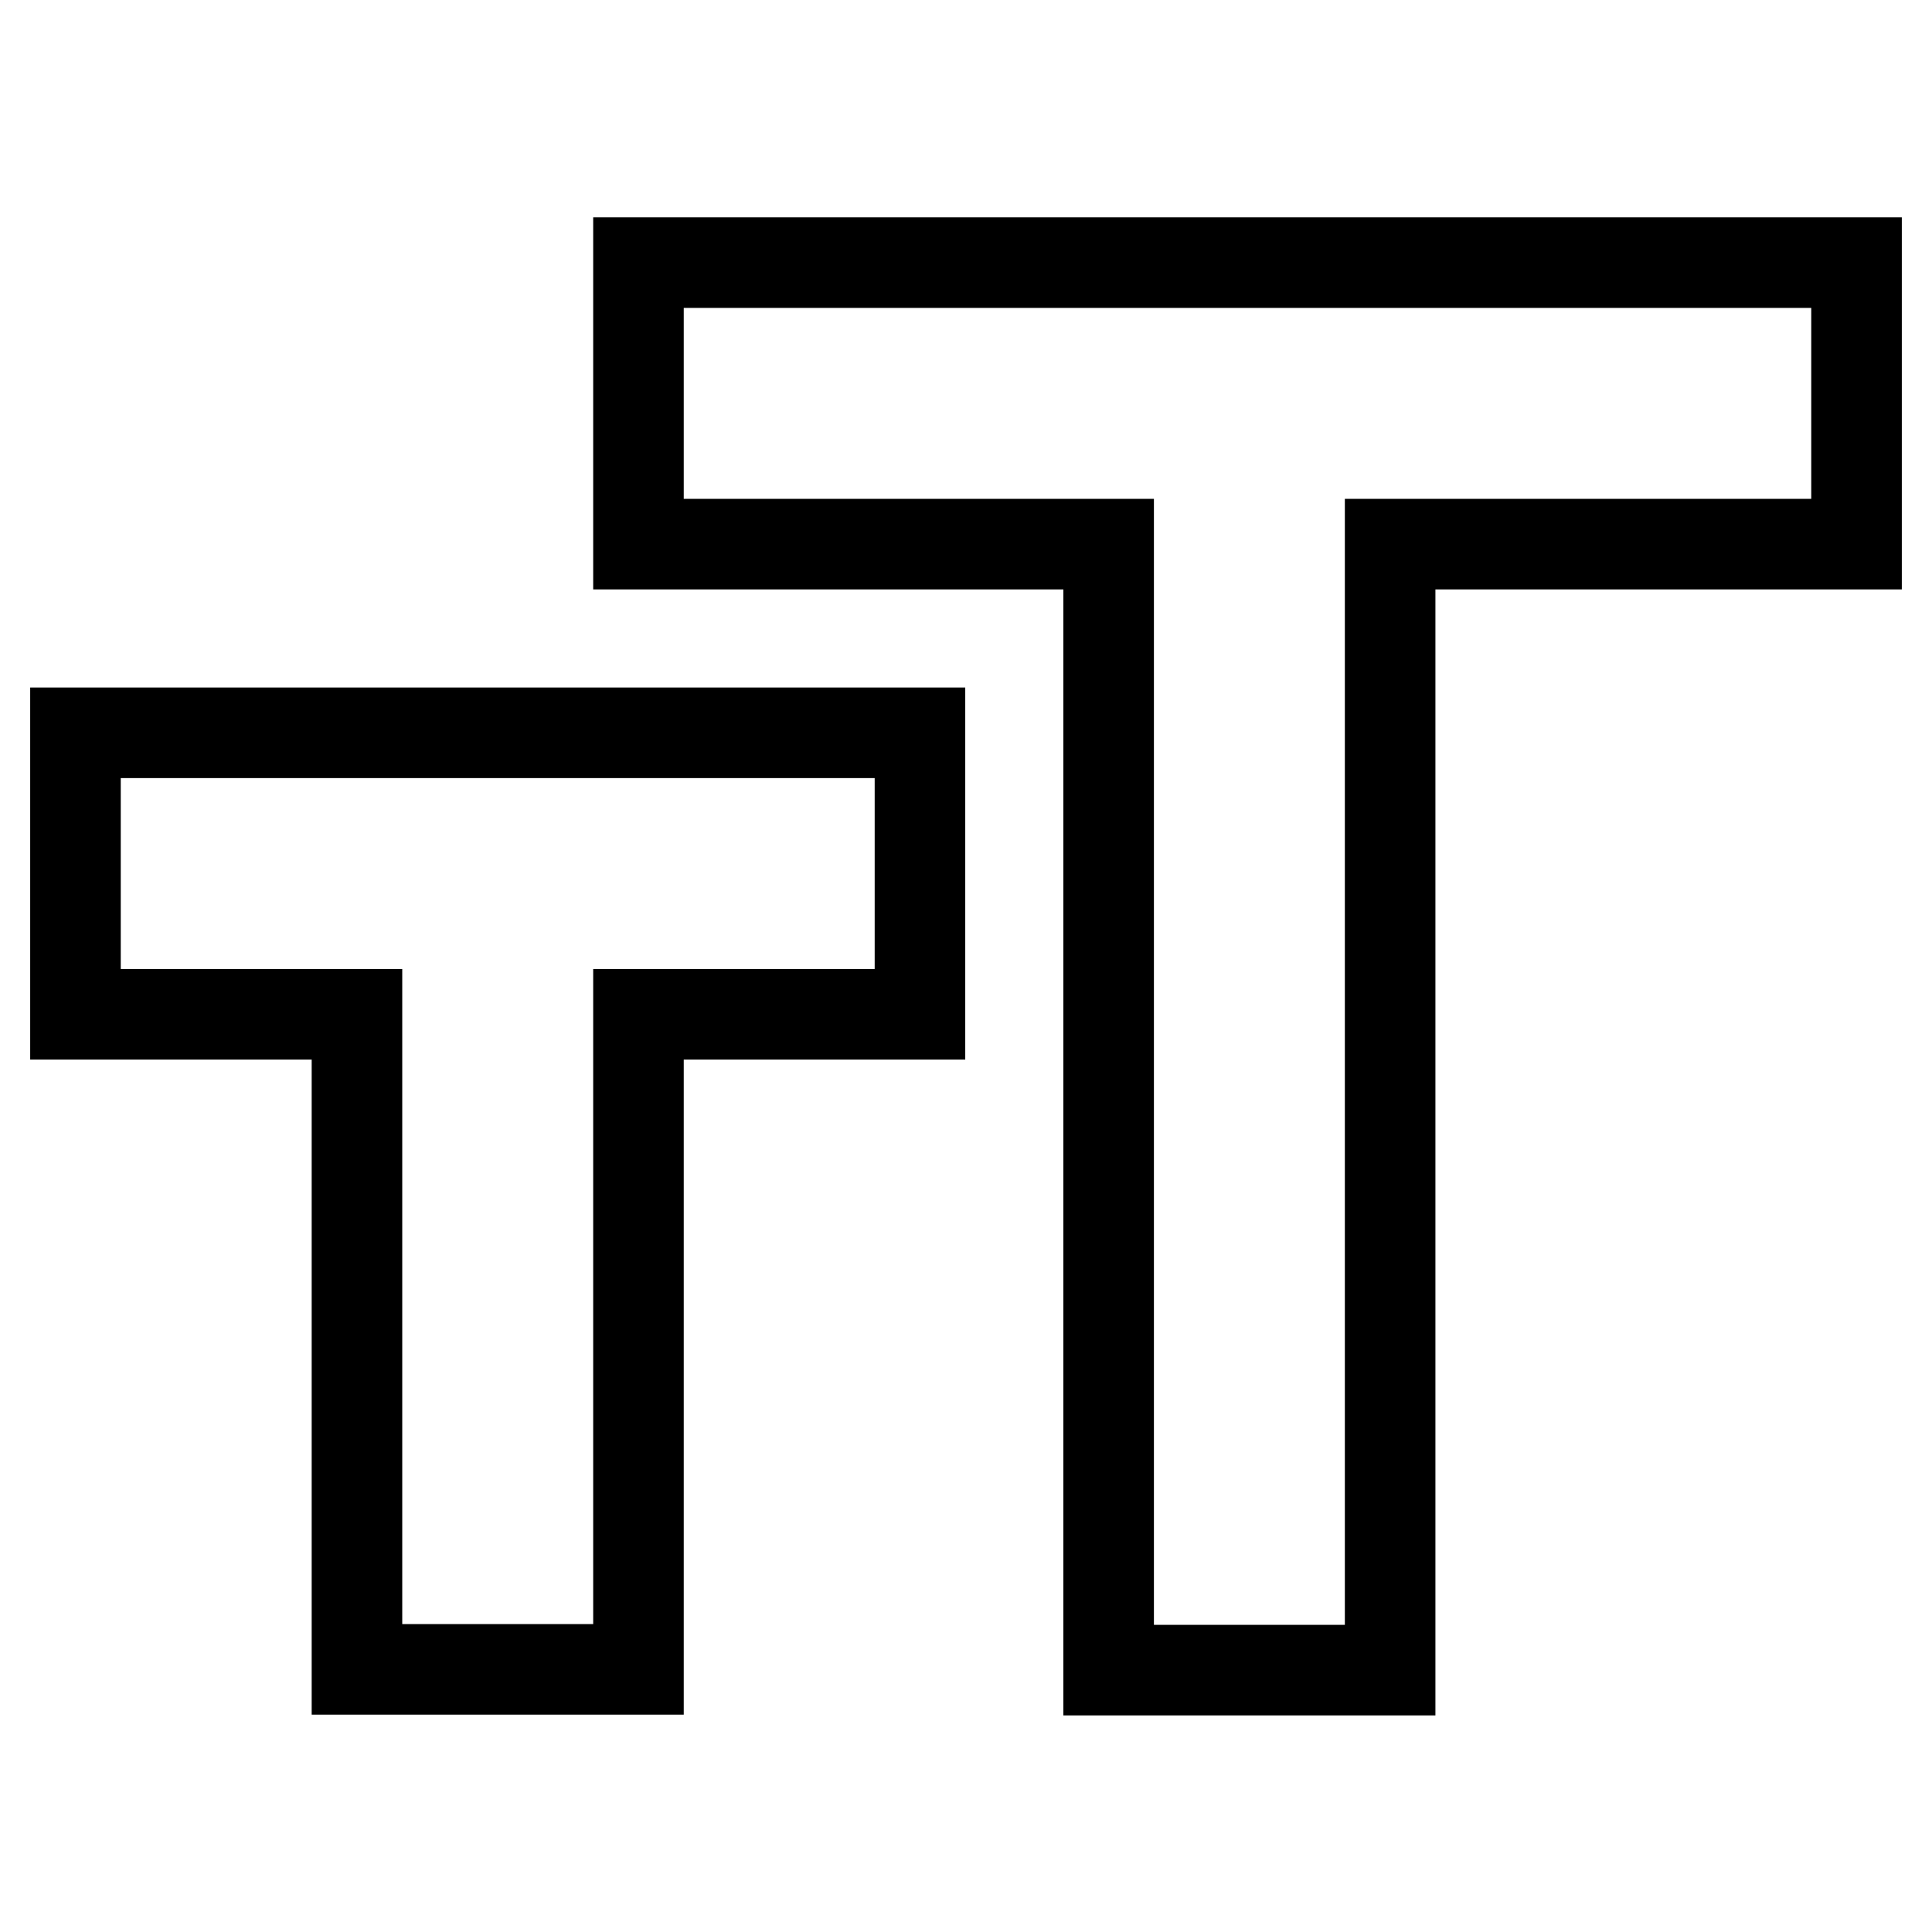 <?xml version="1.0" encoding="utf-8"?>
<!-- Svg Vector Icons : http://www.onlinewebfonts.com/icon -->
<!DOCTYPE svg PUBLIC "-//W3C//DTD SVG 1.1//EN" "http://www.w3.org/Graphics/SVG/1.1/DTD/svg11.dtd">
<svg version="1.1" xmlns="http://www.w3.org/2000/svg" xmlns:xlink="http://www.w3.org/1999/xlink" x="0px" y="0px" viewBox="0 0 256 256" enable-background="new 0 0 256 256" xml:space="preserve">
<g> <path stroke-width="12" fill-opacity="0" stroke="#000000"  d="M10,134.4V97.1h111.9v37.3H84.6v86.8H47.3v-86.8H10z M84.6,34.8H246v37.3h-61.8v149.2h-37.3V72.1H84.6 L84.6,34.8L84.6,34.8z"/></g>
</svg>